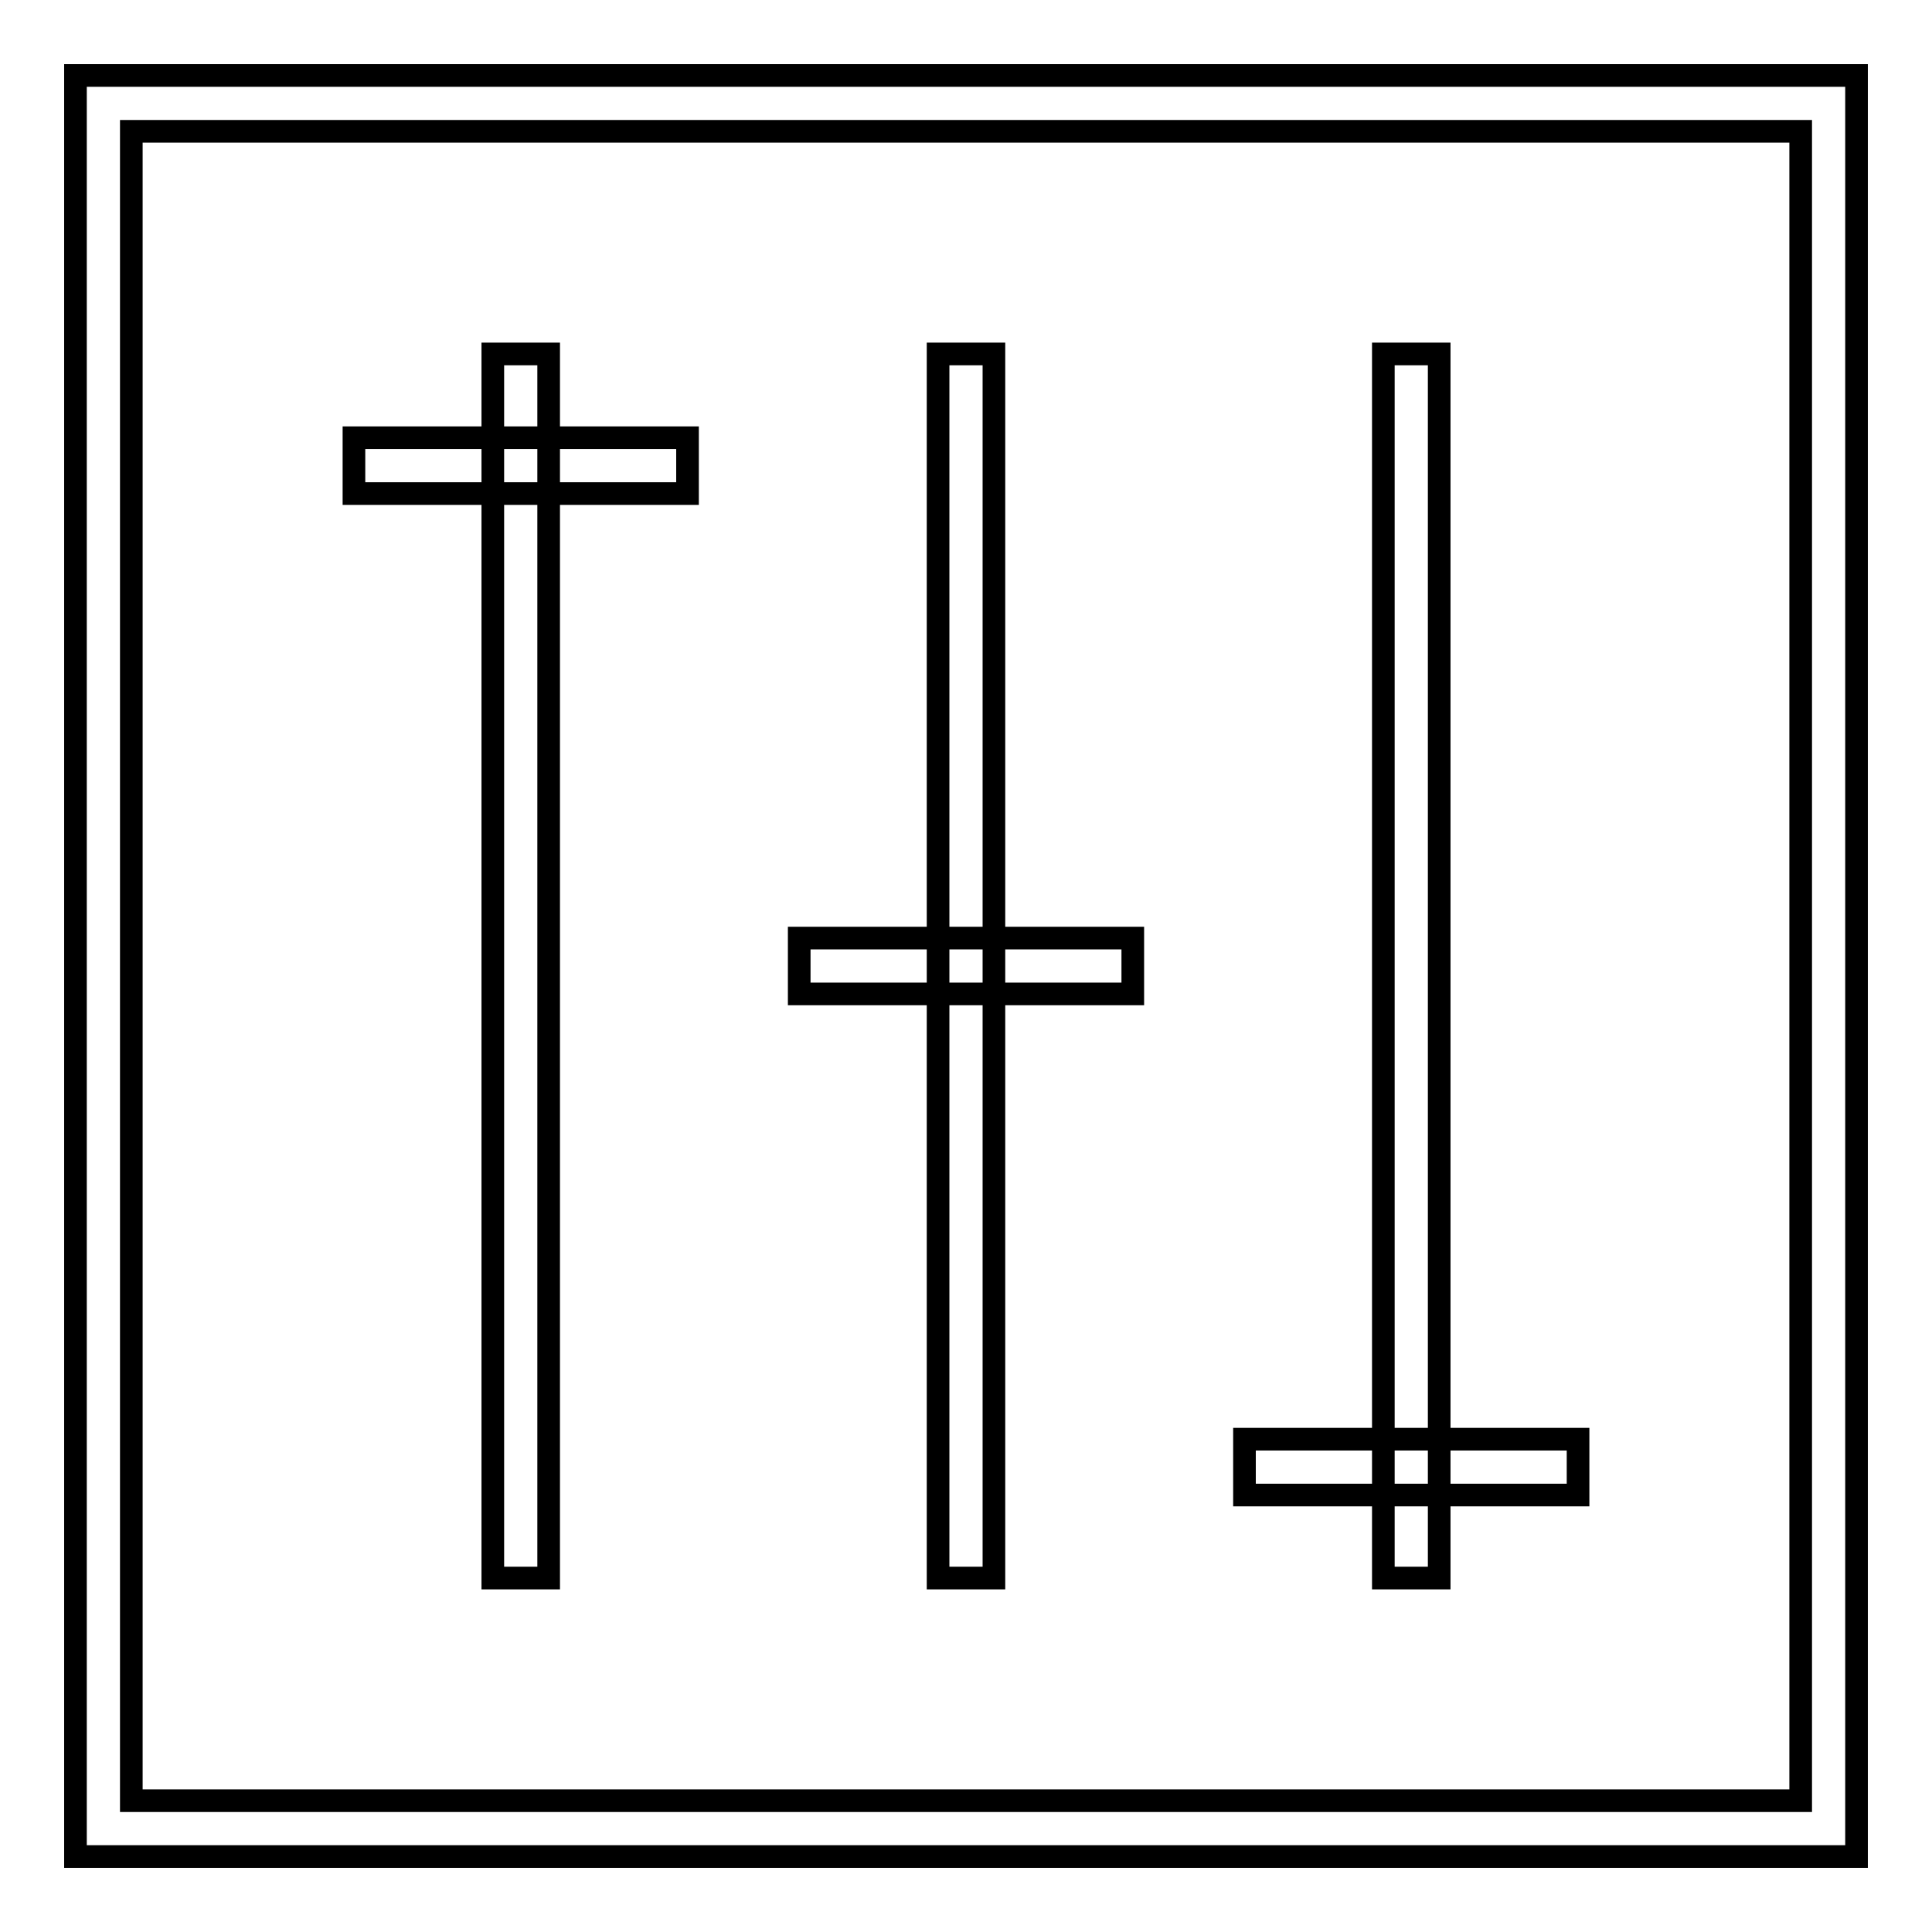 <?xml version="1.0" encoding="utf-8"?>
<!-- Svg Vector Icons : http://www.onlinewebfonts.com/icon -->
<!DOCTYPE svg PUBLIC "-//W3C//DTD SVG 1.1//EN" "http://www.w3.org/Graphics/SVG/1.1/DTD/svg11.dtd">
<svg version="1.1" xmlns="http://www.w3.org/2000/svg" xmlns:xlink="http://www.w3.org/1999/xlink" x="0px" y="0px" viewBox="0 0 256 256" enable-background="new 0 0 256 256" xml:space="preserve">
<g> <path stroke-width="3" fill-opacity="0" stroke="#000000"  d="M246,246H10V10h236L246,246L246,246z M17.4,238.6h221.2V17.4H17.4V238.6L17.4,238.6z M65.3,46.9h7.4v162.2 h-7.4V46.9z M183.3,46.9h7.4v162.2h-7.4V46.9z M124.3,46.9h7.4v162.2h-7.4V46.9z M46.9,58h44.2v7.4H46.9V58z M164.9,190.7h44.2v7.4 h-44.2V190.7z M105.9,124.3h44.2v7.4h-44.2V124.3z"/></g>
</svg>